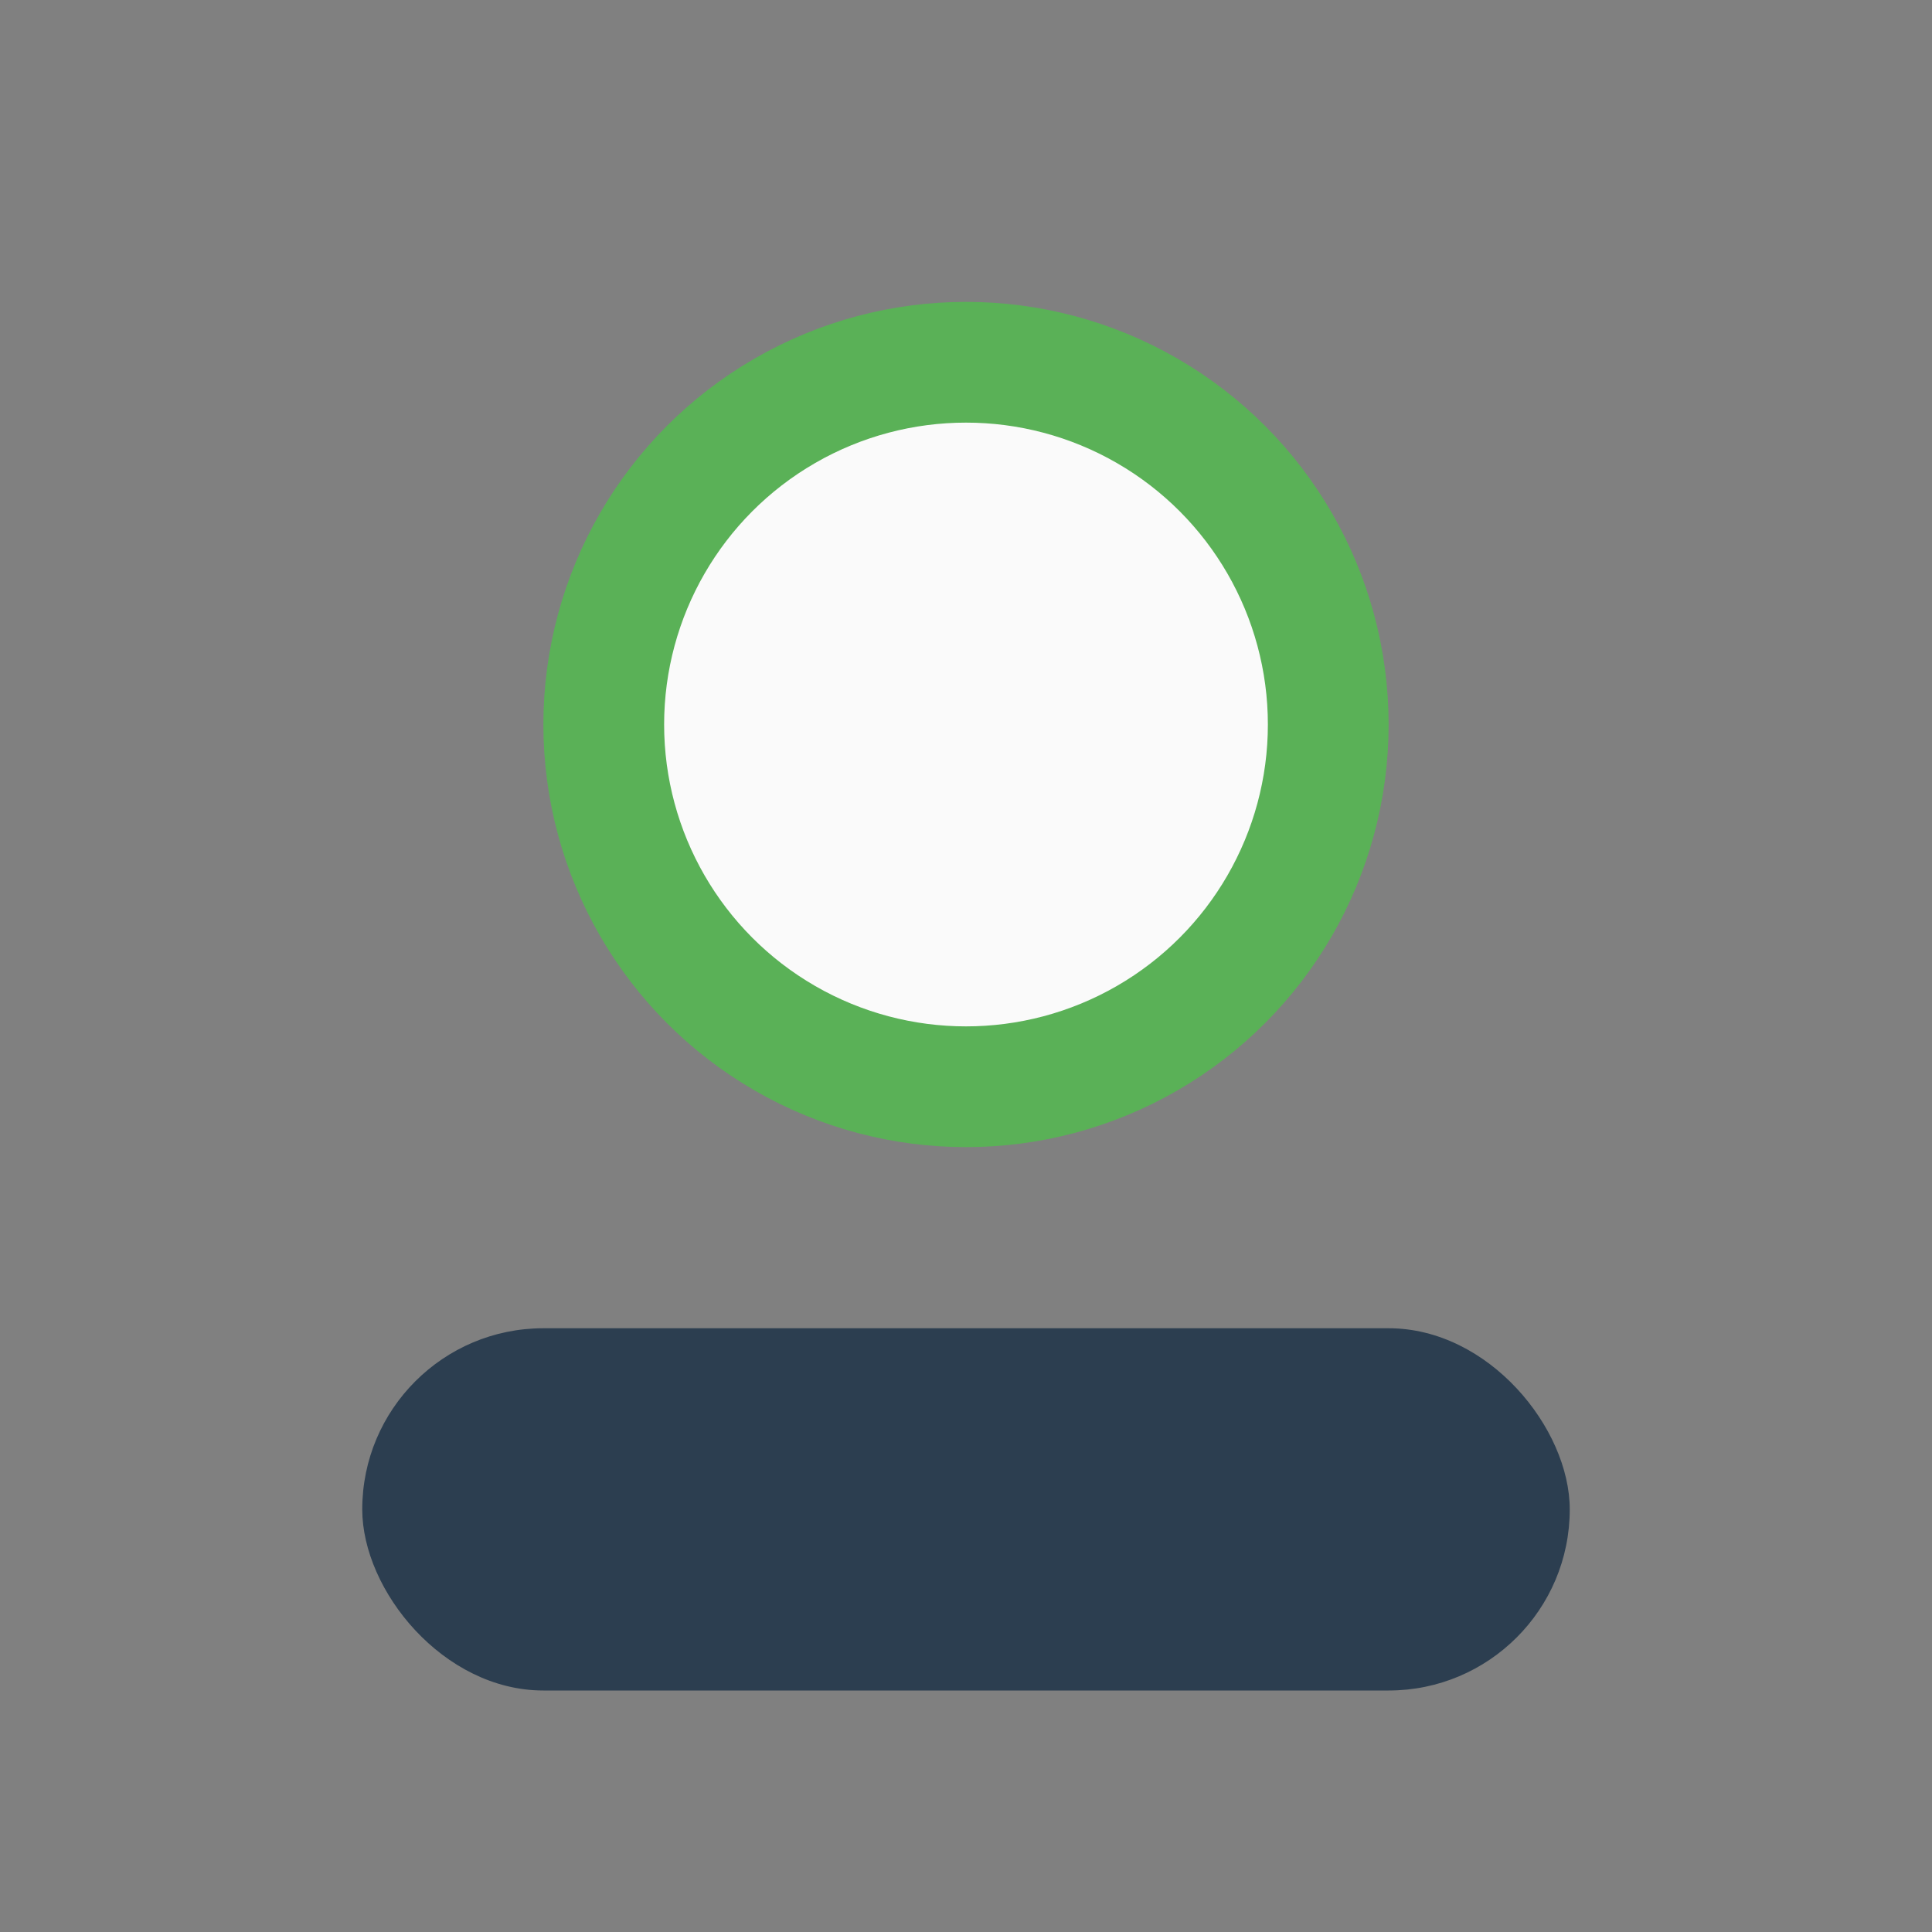 <?xml version="1.0" encoding="UTF-8"?>
<svg xmlns="http://www.w3.org/2000/svg" width="32" height="32" viewBox="0 0 32 32"><rect x="0" y="0" width="32" height="32" fill="#808080" stroke="none"/><circle cx="16" cy="12" r="6" fill="#FAFAFA" stroke="#5AB157" stroke-width="2"/><rect x="6" y="22" width="20" height="6" rx="3" fill="#2C3E50"/></svg>